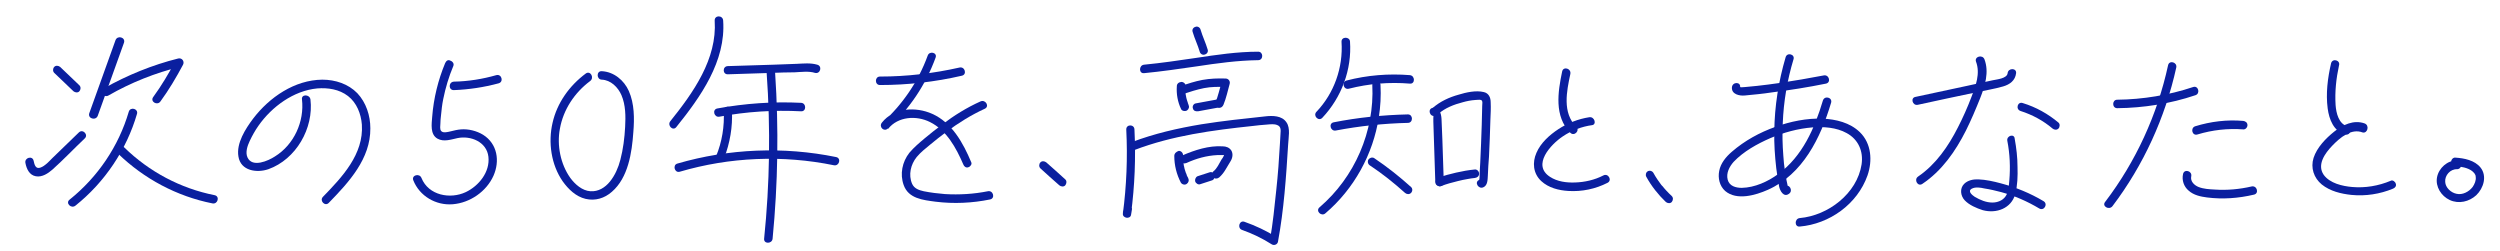 <!--?xml version="1.0" encoding="utf-8"?-->
<!-- Generator: Adobe Illustrator 26.3.1, SVG Export Plug-In . SVG Version: 6.00 Build 0)  -->
<svg version="1.1" id="レイヤー_1" xmlns="http://www.w3.org/2000/svg" xmlns:xlink="http://www.w3.org/1999/xlink" x="0px" y="0px" viewBox="0 0 885 89" style="enable-background:new 0 0 885 89;" xml:space="preserve" width="885" height="89">
<style type="text/css">
	.st0{fill:#FFBB3B;}
	.st1{fill:#0A1F9F;}
	/***************************************************
 * Generated by SVG Artista on 6/29/2022, 11:09:01 PM
 * MIT license (https://opensource.org/licenses/MIT)
 * W. https://svgartista.net
 **************************************************/

@-webkit-keyframes animate-svg-fill-1 {
  0% {
    fill: transparent;
  }

  100% {
    fill: rgb(10, 31, 159);
  }
}

@keyframes animate-svg-fill-1 {
  0% {
    fill: transparent;
  }

  100% {
    fill: rgb(10, 31, 159);
  }
}

.svg-elem-1 {
  -webkit-animation: animate-svg-fill-1 0.1s cubic-bezier(0.895, 0.03, 0.685, 0.22) 0.05s both;
          animation: animate-svg-fill-1 0.1s cubic-bezier(0.895, 0.03, 0.685, 0.22) 0.05s both;
}

@-webkit-keyframes animate-svg-fill-2 {
  0% {
    fill: transparent;
  }

  100% {
    fill: rgb(10, 31, 159);
  }
}

@keyframes animate-svg-fill-2 {
  0% {
    fill: transparent;
  }

  100% {
    fill: rgb(10, 31, 159);
  }
}

.svg-elem-2 {
  -webkit-animation: animate-svg-fill-2 0.1s cubic-bezier(0.895, 0.03, 0.685, 0.22) 0.1s both;
          animation: animate-svg-fill-2 0.1s cubic-bezier(0.895, 0.03, 0.685, 0.22) 0.1s both;
}

@-webkit-keyframes animate-svg-fill-3 {
  0% {
    fill: transparent;
  }

  100% {
    fill: rgb(10, 31, 159);
  }
}

@keyframes animate-svg-fill-3 {
  0% {
    fill: transparent;
  }

  100% {
    fill: rgb(10, 31, 159);
  }
}

.svg-elem-3 {
  -webkit-animation: animate-svg-fill-3 0.1s cubic-bezier(0.895, 0.03, 0.685, 0.22) 0.15s both;
          animation: animate-svg-fill-3 0.1s cubic-bezier(0.895, 0.03, 0.685, 0.22) 0.15s both;
}

@-webkit-keyframes animate-svg-fill-4 {
  0% {
    fill: transparent;
  }

  100% {
    fill: rgb(10, 31, 159);
  }
}

@keyframes animate-svg-fill-4 {
  0% {
    fill: transparent;
  }

  100% {
    fill: rgb(10, 31, 159);
  }
}

.svg-elem-4 {
  -webkit-animation: animate-svg-fill-4 0.1s cubic-bezier(0.895, 0.03, 0.685, 0.22) 0.2s both;
          animation: animate-svg-fill-4 0.1s cubic-bezier(0.895, 0.03, 0.685, 0.22) 0.2s both;
}

@-webkit-keyframes animate-svg-fill-5 {
  0% {
    fill: transparent;
  }

  100% {
    fill: rgb(10, 31, 159);
  }
}

@keyframes animate-svg-fill-5 {
  0% {
    fill: transparent;
  }

  100% {
    fill: rgb(10, 31, 159);
  }
}

.svg-elem-5 {
  -webkit-animation: animate-svg-fill-5 0.1s cubic-bezier(0.895, 0.03, 0.685, 0.22) 0.25s both;
          animation: animate-svg-fill-5 0.1s cubic-bezier(0.895, 0.03, 0.685, 0.22) 0.25s both;
}

@-webkit-keyframes animate-svg-fill-6 {
  0% {
    fill: transparent;
  }

  100% {
    fill: rgb(10, 31, 159);
  }
}

@keyframes animate-svg-fill-6 {
  0% {
    fill: transparent;
  }

  100% {
    fill: rgb(10, 31, 159);
  }
}

.svg-elem-6 {
  -webkit-animation: animate-svg-fill-6 0.1s cubic-bezier(0.895, 0.03, 0.685, 0.22) 0.3s both;
          animation: animate-svg-fill-6 0.1s cubic-bezier(0.895, 0.03, 0.685, 0.22) 0.3s both;
}

@-webkit-keyframes animate-svg-fill-7 {
  0% {
    fill: transparent;
  }

  100% {
    fill: rgb(10, 31, 159);
  }
}

@keyframes animate-svg-fill-7 {
  0% {
    fill: transparent;
  }

  100% {
    fill: rgb(10, 31, 159);
  }
}

.svg-elem-7 {
  -webkit-animation: animate-svg-fill-7 0.1s cubic-bezier(0.895, 0.03, 0.685, 0.22) 0.35s both;
          animation: animate-svg-fill-7 0.1s cubic-bezier(0.895, 0.03, 0.685, 0.22) 0.35s both;
}

@-webkit-keyframes animate-svg-fill-8 {
  0% {
    fill: transparent;
  }

  100% {
    fill: rgb(10, 31, 159);
  }
}

@keyframes animate-svg-fill-8 {
  0% {
    fill: transparent;
  }

  100% {
    fill: rgb(10, 31, 159);
  }
}

.svg-elem-8 {
  -webkit-animation: animate-svg-fill-8 0.1s cubic-bezier(0.895, 0.03, 0.685, 0.22) 0.4s both;
          animation: animate-svg-fill-8 0.1s cubic-bezier(0.895, 0.03, 0.685, 0.22) 0.4s both;
}

@-webkit-keyframes animate-svg-fill-9 {
  0% {
    fill: transparent;
  }

  100% {
    fill: rgb(10, 31, 159);
  }
}

@keyframes animate-svg-fill-9 {
  0% {
    fill: transparent;
  }

  100% {
    fill: rgb(10, 31, 159);
  }
}

.svg-elem-9 {
  -webkit-animation: animate-svg-fill-9 0.1s cubic-bezier(0.895, 0.03, 0.685, 0.22) 0.45s both;
          animation: animate-svg-fill-9 0.1s cubic-bezier(0.895, 0.03, 0.685, 0.22) 0.45s both;
}

@-webkit-keyframes animate-svg-fill-10 {
  0% {
    fill: transparent;
  }

  100% {
    fill: rgb(10, 31, 159);
  }
}

@keyframes animate-svg-fill-10 {
  0% {
    fill: transparent;
  }

  100% {
    fill: rgb(10, 31, 159);
  }
}

.svg-elem-10 {
  -webkit-animation: animate-svg-fill-10 0.1s cubic-bezier(0.895, 0.03, 0.685, 0.22) 0.5s both;
          animation: animate-svg-fill-10 0.1s cubic-bezier(0.895, 0.03, 0.685, 0.22) 0.5s both;
}

@-webkit-keyframes animate-svg-fill-11 {
  0% {
    fill: transparent;
  }

  100% {
    fill: rgb(10, 31, 159);
  }
}

@keyframes animate-svg-fill-11 {
  0% {
    fill: transparent;
  }

  100% {
    fill: rgb(10, 31, 159);
  }
}

.svg-elem-11 {
  -webkit-animation: animate-svg-fill-11 0.1s cubic-bezier(0.895, 0.03, 0.685, 0.22) 0.55s both;
          animation: animate-svg-fill-11 0.1s cubic-bezier(0.895, 0.03, 0.685, 0.22) 0.55s both;
}

@-webkit-keyframes animate-svg-fill-12 {
  0% {
    fill: transparent;
  }

  100% {
    fill: rgb(10, 31, 159);
  }
}

@keyframes animate-svg-fill-12 {
  0% {
    fill: transparent;
  }

  100% {
    fill: rgb(10, 31, 159);
  }
}

.svg-elem-12 {
  -webkit-animation: animate-svg-fill-12 0.1s cubic-bezier(0.895, 0.03, 0.685, 0.22) 0.6s both;
          animation: animate-svg-fill-12 0.1s cubic-bezier(0.895, 0.03, 0.685, 0.22) 0.6s both;
}

@-webkit-keyframes animate-svg-fill-13 {
  0% {
    fill: transparent;
  }

  100% {
    fill: rgb(10, 31, 159);
  }
}

@keyframes animate-svg-fill-13 {
  0% {
    fill: transparent;
  }

  100% {
    fill: rgb(10, 31, 159);
  }
}

.svg-elem-13 {
  -webkit-animation: animate-svg-fill-13 0.1s cubic-bezier(0.895, 0.03, 0.685, 0.22) 0.65s both;
          animation: animate-svg-fill-13 0.1s cubic-bezier(0.895, 0.03, 0.685, 0.22) 0.65s both;
}

@-webkit-keyframes animate-svg-fill-14 {
  0% {
    fill: transparent;
  }

  100% {
    fill: rgb(10, 31, 159);
  }
}

@keyframes animate-svg-fill-14 {
  0% {
    fill: transparent;
  }

  100% {
    fill: rgb(10, 31, 159);
  }
}

.svg-elem-14 {
  -webkit-animation: animate-svg-fill-14 0.1s cubic-bezier(0.895, 0.03, 0.685, 0.22) 0.7s both;
          animation: animate-svg-fill-14 0.1s cubic-bezier(0.895, 0.03, 0.685, 0.22) 0.7s both;
}

@-webkit-keyframes animate-svg-fill-15 {
  0% {
    fill: transparent;
  }

  100% {
    fill: rgb(10, 31, 159);
  }
}

@keyframes animate-svg-fill-15 {
  0% {
    fill: transparent;
  }

  100% {
    fill: rgb(10, 31, 159);
  }
}

.svg-elem-15 {
  -webkit-animation: animate-svg-fill-15 0.1s cubic-bezier(0.895, 0.03, 0.685, 0.22) 0.75s both;
          animation: animate-svg-fill-15 0.1s cubic-bezier(0.895, 0.03, 0.685, 0.22) 0.75s both;
}

@-webkit-keyframes animate-svg-fill-16 {
  0% {
    fill: transparent;
  }

  100% {
    fill: rgb(10, 31, 159);
  }
}

@keyframes animate-svg-fill-16 {
  0% {
    fill: transparent;
  }

  100% {
    fill: rgb(10, 31, 159);
  }
}

.svg-elem-16 {
  -webkit-animation: animate-svg-fill-16 0.1s cubic-bezier(0.895, 0.03, 0.685, 0.22) 0.8s both;
          animation: animate-svg-fill-16 0.1s cubic-bezier(0.895, 0.03, 0.685, 0.22) 0.8s both;
}

@-webkit-keyframes animate-svg-fill-17 {
  0% {
    fill: transparent;
  }

  100% {
    fill: rgb(10, 31, 159);
  }
}

@keyframes animate-svg-fill-17 {
  0% {
    fill: transparent;
  }

  100% {
    fill: rgb(10, 31, 159);
  }
}

.svg-elem-17 {
  -webkit-animation: animate-svg-fill-17 0.1s cubic-bezier(0.895, 0.03, 0.685, 0.22) 0.85s both;
          animation: animate-svg-fill-17 0.1s cubic-bezier(0.895, 0.03, 0.685, 0.22) 0.85s both;
}

@-webkit-keyframes animate-svg-fill-18 {
  0% {
    fill: transparent;
  }

  100% {
    fill: rgb(10, 31, 159);
  }
}

@keyframes animate-svg-fill-18 {
  0% {
    fill: transparent;
  }

  100% {
    fill: rgb(10, 31, 159);
  }
}

.svg-elem-18 {
  -webkit-animation: animate-svg-fill-18 0.1s cubic-bezier(0.895, 0.03, 0.685, 0.22) 0.9s both;
          animation: animate-svg-fill-18 0.1s cubic-bezier(0.895, 0.03, 0.685, 0.22) 0.9s both;
}

@-webkit-keyframes animate-svg-fill-19 {
  0% {
    fill: transparent;
  }

  100% {
    fill: rgb(10, 31, 159);
  }
}

@keyframes animate-svg-fill-19 {
  0% {
    fill: transparent;
  }

  100% {
    fill: rgb(10, 31, 159);
  }
}

.svg-elem-19 {
  -webkit-animation: animate-svg-fill-19 0.1s cubic-bezier(0.895, 0.03, 0.685, 0.22) 0.95s both;
          animation: animate-svg-fill-19 0.1s cubic-bezier(0.895, 0.03, 0.685, 0.22) 0.95s both;
}

@-webkit-keyframes animate-svg-fill-20 {
  0% {
    fill: transparent;
  }

  100% {
    fill: rgb(10, 31, 159);
  }
}

@keyframes animate-svg-fill-20 {
  0% {
    fill: transparent;
  }

  100% {
    fill: rgb(10, 31, 159);
  }
}

.svg-elem-20 {
  -webkit-animation: animate-svg-fill-20 0.1s cubic-bezier(0.895, 0.03, 0.685, 0.22) 1s both;
          animation: animate-svg-fill-20 0.1s cubic-bezier(0.895, 0.03, 0.685, 0.22) 1s both;
}

@-webkit-keyframes animate-svg-fill-21 {
  0% {
    fill: transparent;
  }

  100% {
    fill: rgb(10, 31, 159);
  }
}

@keyframes animate-svg-fill-21 {
  0% {
    fill: transparent;
  }

  100% {
    fill: rgb(10, 31, 159);
  }
}

.svg-elem-21 {
  -webkit-animation: animate-svg-fill-21 0.1s cubic-bezier(0.895, 0.03, 0.685, 0.22) 1.05s both;
          animation: animate-svg-fill-21 0.1s cubic-bezier(0.895, 0.03, 0.685, 0.22) 1.05s both;
}

@-webkit-keyframes animate-svg-fill-22 {
  0% {
    fill: transparent;
  }

  100% {
    fill: rgb(10, 31, 159);
  }
}

@keyframes animate-svg-fill-22 {
  0% {
    fill: transparent;
  }

  100% {
    fill: rgb(10, 31, 159);
  }
}

.svg-elem-22 {
  -webkit-animation: animate-svg-fill-22 0.1s cubic-bezier(0.895, 0.03, 0.685, 0.22) 1.1s both;
          animation: animate-svg-fill-22 0.1s cubic-bezier(0.895, 0.03, 0.685, 0.22) 1.1s both;
}

@-webkit-keyframes animate-svg-fill-23 {
  0% {
    fill: transparent;
  }

  100% {
    fill: rgb(10, 31, 159);
  }
}

@keyframes animate-svg-fill-23 {
  0% {
    fill: transparent;
  }

  100% {
    fill: rgb(10, 31, 159);
  }
}

.svg-elem-23 {
  -webkit-animation: animate-svg-fill-23 0.1s cubic-bezier(0.895, 0.03, 0.685, 0.22) 1.15s both;
          animation: animate-svg-fill-23 0.1s cubic-bezier(0.895, 0.03, 0.685, 0.22) 1.15s both;
}

@-webkit-keyframes animate-svg-fill-24 {
  0% {
    fill: transparent;
  }

  100% {
    fill: rgb(10, 31, 159);
  }
}

@keyframes animate-svg-fill-24 {
  0% {
    fill: transparent;
  }

  100% {
    fill: rgb(10, 31, 159);
  }
}

.svg-elem-24 {
  -webkit-animation: animate-svg-fill-24 0.1s cubic-bezier(0.895, 0.03, 0.685, 0.22) 1.2s both;
          animation: animate-svg-fill-24 0.1s cubic-bezier(0.895, 0.03, 0.685, 0.22) 1.2s both;
}

@-webkit-keyframes animate-svg-fill-25 {
  0% {
    fill: transparent;
  }

  100% {
    fill: rgb(10, 31, 159);
  }
}

@keyframes animate-svg-fill-25 {
  0% {
    fill: transparent;
  }

  100% {
    fill: rgb(10, 31, 159);
  }
}

.svg-elem-25 {
  -webkit-animation: animate-svg-fill-25 0.1s cubic-bezier(0.895, 0.03, 0.685, 0.22) 1.25s both;
          animation: animate-svg-fill-25 0.1s cubic-bezier(0.895, 0.03, 0.685, 0.22) 1.25s both;
}

@-webkit-keyframes animate-svg-fill-26 {
  0% {
    fill: transparent;
  }

  100% {
    fill: rgb(10, 31, 159);
  }
}

@keyframes animate-svg-fill-26 {
  0% {
    fill: transparent;
  }

  100% {
    fill: rgb(10, 31, 159);
  }
}

.svg-elem-26 {
  -webkit-animation: animate-svg-fill-26 0.1s cubic-bezier(0.895, 0.03, 0.685, 0.22) 1.3s both;
          animation: animate-svg-fill-26 0.1s cubic-bezier(0.895, 0.03, 0.685, 0.22) 1.3s both;
}

@-webkit-keyframes animate-svg-fill-27 {
  0% {
    fill: transparent;
  }

  100% {
    fill: rgb(10, 31, 159);
  }
}

@keyframes animate-svg-fill-27 {
  0% {
    fill: transparent;
  }

  100% {
    fill: rgb(10, 31, 159);
  }
}

.svg-elem-27 {
  -webkit-animation: animate-svg-fill-27 0.1s cubic-bezier(0.895, 0.03, 0.685, 0.22) 1.35s both;
          animation: animate-svg-fill-27 0.1s cubic-bezier(0.895, 0.03, 0.685, 0.22) 1.35s both;
}

@-webkit-keyframes animate-svg-fill-28 {
  0% {
    fill: transparent;
  }

  100% {
    fill: rgb(10, 31, 159);
  }
}

@keyframes animate-svg-fill-28 {
  0% {
    fill: transparent;
  }

  100% {
    fill: rgb(10, 31, 159);
  }
}

.svg-elem-28 {
  -webkit-animation: animate-svg-fill-28 0.1s cubic-bezier(0.895, 0.03, 0.685, 0.22) 1.4s both;
          animation: animate-svg-fill-28 0.1s cubic-bezier(0.895, 0.03, 0.685, 0.22) 1.4s both;
}

@-webkit-keyframes animate-svg-fill-29 {
  0% {
    fill: transparent;
  }

  100% {
    fill: rgb(10, 31, 159);
  }
}

@keyframes animate-svg-fill-29 {
  0% {
    fill: transparent;
  }

  100% {
    fill: rgb(10, 31, 159);
  }
}

.svg-elem-29 {
  -webkit-animation: animate-svg-fill-29 0.1s cubic-bezier(0.895, 0.03, 0.685, 0.22) 1.45s both;
          animation: animate-svg-fill-29 0.1s cubic-bezier(0.895, 0.03, 0.685, 0.22) 1.45s both;
}

@-webkit-keyframes animate-svg-fill-30 {
  0% {
    fill: transparent;
  }

  100% {
    fill: rgb(10, 31, 159);
  }
}

@keyframes animate-svg-fill-30 {
  0% {
    fill: transparent;
  }

  100% {
    fill: rgb(10, 31, 159);
  }
}

.svg-elem-30 {
  -webkit-animation: animate-svg-fill-30 0.1s cubic-bezier(0.895, 0.03, 0.685, 0.22) 1.5s both;
          animation: animate-svg-fill-30 0.1s cubic-bezier(0.895, 0.03, 0.685, 0.22) 1.5s both;
}

@-webkit-keyframes animate-svg-fill-31 {
  0% {
    fill: transparent;
  }

  100% {
    fill: rgb(10, 31, 159);
  }
}

@keyframes animate-svg-fill-31 {
  0% {
    fill: transparent;
  }

  100% {
    fill: rgb(10, 31, 159);
  }
}

.svg-elem-31 {
  -webkit-animation: animate-svg-fill-31 0.1s cubic-bezier(0.895, 0.03, 0.685, 0.22) 1.55s both;
          animation: animate-svg-fill-31 0.1s cubic-bezier(0.895, 0.03, 0.685, 0.22) 1.55s both;
}

@-webkit-keyframes animate-svg-fill-32 {
  0% {
    fill: transparent;
  }

  100% {
    fill: rgb(10, 31, 159);
  }
}

@keyframes animate-svg-fill-32 {
  0% {
    fill: transparent;
  }

  100% {
    fill: rgb(10, 31, 159);
  }
}

.svg-elem-32 {
  -webkit-animation: animate-svg-fill-32 0.1s cubic-bezier(0.895, 0.03, 0.685, 0.22) 1.6s both;
          animation: animate-svg-fill-32 0.1s cubic-bezier(0.895, 0.03, 0.685, 0.22) 1.6s both;
}

@-webkit-keyframes animate-svg-fill-33 {
  0% {
    fill: transparent;
  }

  100% {
    fill: rgb(10, 31, 159);
  }
}

@keyframes animate-svg-fill-33 {
  0% {
    fill: transparent;
  }

  100% {
    fill: rgb(10, 31, 159);
  }
}

.svg-elem-33 {
  -webkit-animation: animate-svg-fill-33 0.1s cubic-bezier(0.895, 0.03, 0.685, 0.22) 1.65s both;
          animation: animate-svg-fill-33 0.1s cubic-bezier(0.895, 0.03, 0.685, 0.22) 1.65s both;
}

@-webkit-keyframes animate-svg-fill-34 {
  0% {
    fill: transparent;
  }

  100% {
    fill: rgb(10, 31, 159);
  }
}

@keyframes animate-svg-fill-34 {
  0% {
    fill: transparent;
  }

  100% {
    fill: rgb(10, 31, 159);
  }
}

.svg-elem-34 {
  -webkit-animation: animate-svg-fill-34 0.1s cubic-bezier(0.895, 0.03, 0.685, 0.22) 1.7s both;
          animation: animate-svg-fill-34 0.1s cubic-bezier(0.895, 0.03, 0.685, 0.22) 1.7s both;
}

@-webkit-keyframes animate-svg-fill-35 {
  0% {
    fill: transparent;
  }

  100% {
    fill: rgb(10, 31, 159);
  }
}

@keyframes animate-svg-fill-35 {
  0% {
    fill: transparent;
  }

  100% {
    fill: rgb(10, 31, 159);
  }
}

.svg-elem-35 {
  -webkit-animation: animate-svg-fill-35 0.1s cubic-bezier(0.895, 0.03, 0.685, 0.22) 1.75s both;
          animation: animate-svg-fill-35 0.1s cubic-bezier(0.895, 0.03, 0.685, 0.22) 1.75s both;
}

@-webkit-keyframes animate-svg-fill-36 {
  0% {
    fill: transparent;
  }

  100% {
    fill: rgb(10, 31, 159);
  }
}

@keyframes animate-svg-fill-36 {
  0% {
    fill: transparent;
  }

  100% {
    fill: rgb(10, 31, 159);
  }
}

.svg-elem-36 {
  -webkit-animation: animate-svg-fill-36 0.1s cubic-bezier(0.895, 0.03, 0.685, 0.22) 1.8s both;
          animation: animate-svg-fill-36 0.1s cubic-bezier(0.895, 0.03, 0.685, 0.22) 1.8s both;
}

@-webkit-keyframes animate-svg-fill-37 {
  0% {
    fill: transparent;
  }

  100% {
    fill: rgb(10, 31, 159);
  }
}

@keyframes animate-svg-fill-37 {
  0% {
    fill: transparent;
  }

  100% {
    fill: rgb(10, 31, 159);
  }
}

.svg-elem-37 {
  -webkit-animation: animate-svg-fill-37 0.1s cubic-bezier(0.895, 0.03, 0.685, 0.22) 1.85s both;
          animation: animate-svg-fill-37 0.1s cubic-bezier(0.895, 0.03, 0.685, 0.22) 1.85s both;
}

@-webkit-keyframes animate-svg-fill-38 {
  0% {
    fill: transparent;
  }

  100% {
    fill: rgb(10, 31, 159);
  }
}

@keyframes animate-svg-fill-38 {
  0% {
    fill: transparent;
  }

  100% {
    fill: rgb(10, 31, 159);
  }
}

.svg-elem-38 {
  -webkit-animation: animate-svg-fill-38 0.1s cubic-bezier(0.895, 0.03, 0.685, 0.22) 1.9s both;
          animation: animate-svg-fill-38 0.1s cubic-bezier(0.895, 0.03, 0.685, 0.22) 1.9s both;
}

@-webkit-keyframes animate-svg-fill-39 {
  0% {
    fill: transparent;
  }

  100% {
    fill: rgb(10, 31, 159);
  }
}

@keyframes animate-svg-fill-39 {
  0% {
    fill: transparent;
  }

  100% {
    fill: rgb(10, 31, 159);
  }
}

.svg-elem-39 {
  -webkit-animation: animate-svg-fill-39 0.1s cubic-bezier(0.895, 0.03, 0.685, 0.22) 1.95s both;
          animation: animate-svg-fill-39 0.1s cubic-bezier(0.895, 0.03, 0.685, 0.22) 1.95s both;
}

@-webkit-keyframes animate-svg-fill-40 {
  0% {
    fill: transparent;
  }

  100% {
    fill: rgb(10, 31, 159);
  }
}

@keyframes animate-svg-fill-40 {
  0% {
    fill: transparent;
  }

  100% {
    fill: rgb(10, 31, 159);
  }
}

.svg-elem-40 {
  -webkit-animation: animate-svg-fill-40 0.1s cubic-bezier(0.895, 0.03, 0.685, 0.22) 2s both;
          animation: animate-svg-fill-40 0.1s cubic-bezier(0.895, 0.03, 0.685, 0.22) 2s both;
}

@-webkit-keyframes animate-svg-fill-41 {
  0% {
    fill: transparent;
  }

  100% {
    fill: rgb(10, 31, 159);
  }
}

@keyframes animate-svg-fill-41 {
  0% {
    fill: transparent;
  }

  100% {
    fill: rgb(10, 31, 159);
  }
}

.svg-elem-41 {
  -webkit-animation: animate-svg-fill-41 0.1s cubic-bezier(0.895, 0.03, 0.685, 0.22) 2.05s both;
          animation: animate-svg-fill-41 0.1s cubic-bezier(0.895, 0.03, 0.685, 0.22) 2.05s both;
}

@-webkit-keyframes animate-svg-fill-42 {
  0% {
    fill: transparent;
  }

  100% {
    fill: rgb(10, 31, 159);
  }
}

@keyframes animate-svg-fill-42 {
  0% {
    fill: transparent;
  }

  100% {
    fill: rgb(10, 31, 159);
  }
}

.svg-elem-42 {
  -webkit-animation: animate-svg-fill-42 0.1s cubic-bezier(0.895, 0.03, 0.685, 0.22) 2.1s both;
          animation: animate-svg-fill-42 0.1s cubic-bezier(0.895, 0.03, 0.685, 0.22) 2.1s both;
}

@-webkit-keyframes animate-svg-fill-43 {
  0% {
    fill: transparent;
  }

  100% {
    fill: rgb(10, 31, 159);
  }
}

@keyframes animate-svg-fill-43 {
  0% {
    fill: transparent;
  }

  100% {
    fill: rgb(10, 31, 159);
  }
}

.svg-elem-43 {
  -webkit-animation: animate-svg-fill-43 0.1s cubic-bezier(0.895, 0.03, 0.685, 0.22) 2.15s both;
          animation: animate-svg-fill-43 0.1s cubic-bezier(0.895, 0.03, 0.685, 0.22) 2.15s both;
}

@-webkit-keyframes animate-svg-fill-44 {
  0% {
    fill: transparent;
  }

  100% {
    fill: rgb(10, 31, 159);
  }
}

@keyframes animate-svg-fill-44 {
  0% {
    fill: transparent;
  }

  100% {
    fill: rgb(10, 31, 159);
  }
}

.svg-elem-44 {
  -webkit-animation: animate-svg-fill-44 0.1s cubic-bezier(0.895, 0.03, 0.685, 0.22) 2.2s both;
          animation: animate-svg-fill-44 0.1s cubic-bezier(0.895, 0.03, 0.685, 0.22) 2.2s both;
}

@-webkit-keyframes animate-svg-fill-45 {
  0% {
    fill: transparent;
  }

  100% {
    fill: rgb(10, 31, 159);
  }
}

@keyframes animate-svg-fill-45 {
  0% {
    fill: transparent;
  }

  100% {
    fill: rgb(10, 31, 159);
  }
}

.svg-elem-45 {
  -webkit-animation: animate-svg-fill-45 0.1s cubic-bezier(0.895, 0.03, 0.685, 0.22) 2.25s both;
          animation: animate-svg-fill-45 0.1s cubic-bezier(0.895, 0.03, 0.685, 0.22) 2.25s both;
}

@-webkit-keyframes animate-svg-fill-46 {
  0% {
    fill: transparent;
  }

  100% {
    fill: rgb(10, 31, 159);
  }
}

@keyframes animate-svg-fill-46 {
  0% {
    fill: transparent;
  }

  100% {
    fill: rgb(10, 31, 159);
  }
}

.svg-elem-46 {
  -webkit-animation: animate-svg-fill-46 0.1s cubic-bezier(0.895, 0.03, 0.685, 0.22) 2.3s both;
          animation: animate-svg-fill-46 0.1s cubic-bezier(0.895, 0.03, 0.685, 0.22) 2.3s both;
}

@-webkit-keyframes animate-svg-fill-47 {
  0% {
    fill: transparent;
  }

  100% {
    fill: rgb(10, 31, 159);
  }
}

@keyframes animate-svg-fill-47 {
  0% {
    fill: transparent;
  }

  100% {
    fill: rgb(10, 31, 159);
  }
}

.svg-elem-47 {
  -webkit-animation: animate-svg-fill-47 0.1s cubic-bezier(0.895, 0.03, 0.685, 0.22) 2.35s both;
          animation: animate-svg-fill-47 0.1s cubic-bezier(0.895, 0.03, 0.685, 0.22) 2.35s both;
}

@-webkit-keyframes animate-svg-fill-48 {
  0% {
    fill: transparent;
  }

  100% {
    fill: rgb(10, 31, 159);
  }
}

@keyframes animate-svg-fill-48 {
  0% {
    fill: transparent;
  }

  100% {
    fill: rgb(10, 31, 159);
  }
}

.svg-elem-48 {
  -webkit-animation: animate-svg-fill-48 0.1s cubic-bezier(0.895, 0.03, 0.685, 0.22) 2.4s both;
          animation: animate-svg-fill-48 0.1s cubic-bezier(0.895, 0.03, 0.685, 0.22) 2.4s both;
}

@-webkit-keyframes animate-svg-fill-49 {
  0% {
    fill: transparent;
  }

  100% {
    fill: rgb(10, 31, 159);
  }
}

@keyframes animate-svg-fill-49 {
  0% {
    fill: transparent;
  }

  100% {
    fill: rgb(10, 31, 159);
  }
}

.svg-elem-49 {
  -webkit-animation: animate-svg-fill-49 0.1s cubic-bezier(0.895, 0.03, 0.685, 0.22) 2.45s both;
          animation: animate-svg-fill-49 0.1s cubic-bezier(0.895, 0.03, 0.685, 0.22) 2.45s both;
}

@-webkit-keyframes animate-svg-fill-50 {
  0% {
    fill: transparent;
  }

  100% {
    fill: rgb(10, 31, 159);
  }
}

@keyframes animate-svg-fill-50 {
  0% {
    fill: transparent;
  }

  100% {
    fill: rgb(10, 31, 159);
  }
}

.svg-elem-50 {
  -webkit-animation: animate-svg-fill-50 0.1s cubic-bezier(0.895, 0.03, 0.685, 0.22) 2.5s both;
          animation: animate-svg-fill-50 0.1s cubic-bezier(0.895, 0.03, 0.685, 0.22) 2.5s both;
}

@-webkit-keyframes animate-svg-fill-51 {
  0% {
    fill: transparent;
  }

  100% {
    fill: rgb(10, 31, 159);
  }
}

@keyframes animate-svg-fill-51 {
  0% {
    fill: transparent;
  }

  100% {
    fill: rgb(10, 31, 159);
  }
}

.svg-elem-51 {
  -webkit-animation: animate-svg-fill-51 0.1s cubic-bezier(0.895, 0.03, 0.685, 0.22) 2.55s both;
          animation: animate-svg-fill-51 0.1s cubic-bezier(0.895, 0.03, 0.685, 0.22) 2.55s both;
}

@-webkit-keyframes animate-svg-fill-52 {
  0% {
    fill: transparent;
  }

  100% {
    fill: rgb(10, 31, 159);
  }
}

@keyframes animate-svg-fill-52 {
  0% {
    fill: transparent;
  }

  100% {
    fill: rgb(10, 31, 159);
  }
}

.svg-elem-52 {
  -webkit-animation: animate-svg-fill-52 0.1s cubic-bezier(0.895, 0.03, 0.685, 0.22) 2.6s both;
          animation: animate-svg-fill-52 0.1s cubic-bezier(0.895, 0.03, 0.685, 0.22) 2.6s both;
}

@-webkit-keyframes animate-svg-fill-53 {
  0% {
    fill: transparent;
  }

  100% {
    fill: rgb(10, 31, 159);
  }
}

@keyframes animate-svg-fill-53 {
  0% {
    fill: transparent;
  }

  100% {
    fill: rgb(10, 31, 159);
  }
}

.svg-elem-53 {
  -webkit-animation: animate-svg-fill-53 0.1s cubic-bezier(0.895, 0.03, 0.685, 0.22) 2.65s both;
          animation: animate-svg-fill-53 0.1s cubic-bezier(0.895, 0.03, 0.685, 0.22) 2.65s both;
}

@-webkit-keyframes animate-svg-fill-54 {
  0% {
    fill: transparent;
  }

  100% {
    fill: rgb(10, 31, 159);
  }
}

@keyframes animate-svg-fill-54 {
  0% {
    fill: transparent;
  }

  100% {
    fill: rgb(10, 31, 159);
  }
}

.svg-elem-54 {
  -webkit-animation: animate-svg-fill-54 0.1s cubic-bezier(0.895, 0.03, 0.685, 0.22) 2.7s both;
          animation: animate-svg-fill-54 0.1s cubic-bezier(0.895, 0.03, 0.685, 0.22) 2.7s both;
}

@-webkit-keyframes animate-svg-fill-55 {
  0% {
    fill: transparent;
  }

  100% {
    fill: rgb(10, 31, 159);
  }
}

@keyframes animate-svg-fill-55 {
  0% {
    fill: transparent;
  }

  100% {
    fill: rgb(10, 31, 159);
  }
}

.svg-elem-55 {
  -webkit-animation: animate-svg-fill-55 0.1s cubic-bezier(0.895, 0.03, 0.685, 0.22) 2.75s both;
          animation: animate-svg-fill-55 0.1s cubic-bezier(0.895, 0.03, 0.685, 0.22) 2.75s both;
}

</style>
<g>
	<g>
		<path class="st1 svg-elem-1" d="M19.2,25.8c2.3,2.2,4.5,4.3,6.8,6.5c0.6,0.5,1.6,0.6,2.1,0c0.5-0.6,0.6-1.5,0-2.1c-2.3-2.2-4.5-4.3-6.8-6.5
			c-0.6-0.5-1.6-0.6-2.1,0C18.7,24.2,18.6,25.2,19.2,25.8L19.2,25.8z"></path>
	</g>
</g>
<g>
	<g>
		<path class="st1 svg-elem-2" d="M9,57.7c0.4,2.1,1.4,4.3,3.7,4.7c2.2,0.4,4.3-1,5.9-2.4c3.9-3.5,7.6-7.4,11.4-11c1.4-1.3-0.7-3.5-2.1-2.1
			c-3.1,3-6.3,6.1-9.4,9.1c-1.2,1.2-2.5,2.7-4.1,3.3c-1.8,0.7-2.2-1-2.5-2.4C11.5,55,8.6,55.8,9,57.7L9,57.7z"></path>
	</g>
</g>
<g>
	<g>
		<path class="st1 svg-elem-3" d="M40.9,14.2c-3.1,8.6-6.2,17.3-9.3,25.9C31,42,33.9,42.8,34.6,41c3.1-8.6,6.2-17.3,9.3-25.9
			C44.5,13.2,41.6,12.4,40.9,14.2L40.9,14.2z"></path>
	</g>
</g>
<g>
	<g>
		<path class="st1 svg-elem-4" d="M38.4,33.8c8-4.6,16.6-8,25.5-10.2c-0.6-0.7-1.1-1.5-1.7-2.2c-2.4,4.5-5,8.9-8,13c-1.1,1.6,1.5,3.1,2.6,1.5
			c3-4.1,5.6-8.5,8-13c0.6-1.2-0.4-2.5-1.7-2.2c-9.2,2.3-18,5.9-26.2,10.5C35.2,32.2,36.7,34.8,38.4,33.8L38.4,33.8z"></path>
	</g>
</g>
<g>
	<g>
		<path class="st1 svg-elem-5" d="M45.6,39.5c-3.6,12.3-11,23.2-21,31.2c-1.5,1.2,0.6,3.3,2.1,2.1c10.4-8.3,18.1-19.8,21.8-32.5
			C49,38.5,46.2,37.7,45.6,39.5L45.6,39.5z"></path>
	</g>
</g>
<g>
	<g>
		<path class="st1 svg-elem-6" d="M41.8,54.4C51,63.3,62.6,69.5,75.2,72c1.9,0.4,2.7-2.5,0.8-2.9c-12.1-2.4-23.2-8.3-32-16.9
			C42.5,50.9,40.4,53,41.8,54.4L41.8,54.4z"></path>
	</g>
</g>
<g>
	<g>
		<path class="st1 svg-elem-7" d="M106.9,35.2c0.9,7.8-2.8,16-9.6,20.2c-2.3,1.5-8,4.1-9.7,0.3c-0.8-1.8,0-4.1,0.8-5.8c0.9-1.9,1.9-3.7,3.1-5.4
			c4.7-6.7,12.4-12.4,20.8-13.2c3.8-0.3,7.8,0.3,10.9,2.7c3.1,2.4,4.6,6.3,4.9,10.1c0.7,10.5-7,18.6-13.8,25.6
			c-1.3,1.4,0.8,3.5,2.1,2.1c7.1-7.3,14.8-15.6,14.7-26.4c0-4.5-1.5-9.1-4.6-12.4c-3.2-3.3-7.8-4.8-12.4-4.8
			c-9.8,0.1-18.7,6.2-24.5,13.8c-2.7,3.6-6,8.7-5.2,13.4c0.8,5.1,6.5,5.9,10.6,4.5c9.8-3.5,16.1-14.5,14.9-24.7
			C109.6,33.3,106.6,33.3,106.9,35.2L106.9,35.2z"></path>
	</g>
</g>
<g>
	<g>
		<path class="st1 svg-elem-8" d="M157.6,22.3c-2.5,6-4.1,12.5-4.6,19c-0.2,2.6-0.8,6.3,1.9,7.8c2.2,1.2,4.7,0.3,7-0.2c4.7-1,10.4,1.3,11,6.6
			c0.6,5.4-3.4,10.3-8,12.5c-5.5,2.6-13.2,1.2-15.7-5c-0.7-1.8-3.6-1-2.9,0.8c2.2,5.6,8,9,14,8.5c6.1-0.5,11.9-4.5,14.4-10.1
			c2.3-5.2,1.4-11.3-3.7-14.5c-2.3-1.4-5.2-2.1-7.8-1.9c-1.3,0.1-2.5,0.4-3.7,0.7c-0.9,0.2-2.6,0.7-3.3-0.1c-0.6-0.6-0.3-2-0.3-2.7
			c0-0.9,0.1-1.8,0.2-2.7c0.2-2,0.4-4,0.8-5.9c0.8-4,2-8,3.6-11.8c0.3-0.8-0.3-1.6-1-1.8C158.6,21,158,21.5,157.6,22.3L157.6,22.3z"></path>
	</g>
</g>
<g>
	<g>
		<path class="st1 svg-elem-9" d="M160.7,31.9c5.3-0.2,10.6-1,15.8-2.4c1.9-0.5,1.1-3.4-0.8-2.9c-4.9,1.4-9.9,2.2-15,2.3
			C158.7,29,158.7,32,160.7,31.9L160.7,31.9z"></path>
	</g>
</g>
<g>
	<g>
		<path class="st1 svg-elem-10" d="M207.4,26c-5.8,4.3-10.2,10.4-11.8,17.5c-1.6,6.9-0.5,14.8,3.6,20.7c2,2.8,4.7,5.4,8.1,6.2
			c3.4,0.8,6.7-0.2,9.3-2.5c5.8-5,7.1-13.9,7.6-21.1c0.4-4.8,0.4-10.1-1.6-14.6c-1.7-3.8-5.3-6.8-9.6-7c-1.9-0.1-1.9,2.9,0,3
			c3.2,0.1,5.8,2.7,7,5.5c1.5,3.5,1.5,7.5,1.3,11.2c-0.2,3.9-0.7,7.9-1.7,11.7c-0.7,2.7-1.9,5.5-3.7,7.7c-1.7,2.1-4.1,3.6-6.9,3.4
			c-2.9-0.2-5.4-2.4-7.1-4.7c-3.5-4.9-4.8-11.6-3.7-17.4c1.2-6.8,5.2-12.8,10.7-16.9C210.5,27.5,209,24.9,207.4,26L207.4,26z"></path>
	</g>
</g>
<g>
	<g>
		<path class="st1 svg-elem-11" d="M253,7.3c0.9,13.6-7.6,25.5-15.7,35.6c-1.2,1.5,0.9,3.6,2.1,2.1C248,34.3,257,21.7,256,7.3
			C255.9,5.3,252.9,5.3,253,7.3L253,7.3z"></path>
	</g>
</g>
<g>
	<g>
		<path class="st1 svg-elem-12" d="M257.7,26.3c5.2-0.2,10.5-0.3,15.7-0.5c2.6-0.1,5.2-0.2,7.9-0.2c2.3-0.1,5-0.5,7.2,0.2
			c1.9,0.5,2.7-2.4,0.8-2.9c-2.4-0.7-4.9-0.4-7.3-0.3c-2.7,0.1-5.4,0.2-8.1,0.3c-5.4,0.2-10.8,0.3-16.2,0.5
			C255.7,23.4,255.7,26.4,257.7,26.3L257.7,26.3z"></path>
	</g>
</g>
<g>
	<g>
		<path class="st1 svg-elem-13" d="M254.7,41.3c9.5-1.8,19.2-2.4,28.9-1.9c1.9,0.1,1.9-2.9,0-3c-9.9-0.5-19.9,0.2-29.7,2
			C252,38.8,252.8,41.7,254.7,41.3L254.7,41.3z"></path>
	</g>
</g>
<g>
	<g>
		<path class="st1 svg-elem-14" d="M256.2,39.2c0.3,5.5-0.6,11-2.7,16.1c-0.3,0.8,0.3,1.6,1,1.8c0.9,0.2,1.5-0.3,1.8-1
			c2.1-5.4,3.1-11.2,2.8-16.9C259.1,37.3,256.1,37.3,256.2,39.2L256.2,39.2z"></path>
	</g>
</g>
<g>
	<g>
		<path class="st1 svg-elem-15" d="M240.6,60.8c17.7-5.2,36.5-6,54.6-2.3c1.9,0.4,2.7-2.5,0.8-2.9c-18.6-3.8-38-3-56.2,2.3
			C238,58.4,238.8,61.3,240.6,60.8L240.6,60.8z"></path>
	</g>
</g>
<g>
	<g>
		<path class="st1 svg-elem-16" d="M271.4,25.9c1.4,19.5,1.1,39.1-0.9,58.6c-0.2,1.9,2.8,1.9,3,0c1.9-19.5,2.2-39.1,0.9-58.6
			C274.3,24,271.3,24,271.4,25.9L271.4,25.9z"></path>
	</g>
</g>
<g>
	<g>
		<path class="st1 svg-elem-17" d="M311.5,30.1c9.8,0,19.5-1.1,29-3.3c1.9-0.4,1.1-3.3-0.8-2.9c-9.3,2.1-18.7,3.2-28.2,3.2
			C309.6,27.1,309.6,30.1,311.5,30.1L311.5,30.1z"></path>
	</g>
</g>
<g>
	<g>
		<path class="st1 svg-elem-18" d="M328.4,19.7c-3.3,9.1-8.9,17.3-16.1,23.8c0.7,0.7,1.4,1.4,2.1,2.1c3.5-4.4,10-4.8,14.8-2.4
			c5.9,2.9,9.3,9.2,11.8,15c0.3,0.8,1,1.3,1.8,1c0.7-0.2,1.4-1.1,1-1.8c-2.8-6.7-6.8-14-13.8-17.1c-5.8-2.6-13.6-2.2-17.8,3.1
			c-1.2,1.5,0.7,3.4,2.1,2.1c7.6-6.8,13.4-15.5,16.9-25.1C331.9,18.6,329,17.9,328.4,19.7L328.4,19.7z"></path>
	</g>
</g>
<g>
	<g>
		<path class="st1 svg-elem-19" d="M347.1,35.9c-4.9,2.2-9.4,5-13.6,8.2c-2.1,1.6-4.2,3.2-6.2,4.9c-1.9,1.6-3.8,3.2-5.4,5.1
			c-2.5,3.2-3.4,7.5-2,11.4c1.7,4.8,6.8,5.3,11.3,5.9c6.4,0.8,13,0.5,19.3-0.8c1.9-0.4,1.1-3.3-0.8-2.9c-5,1-10.1,1.3-15.2,1
			c-2.5-0.2-5-0.5-7.5-1c-1.7-0.4-3.3-0.9-4.1-2.6c-1.4-3.2-0.5-6.9,1.6-9.5c1.4-1.7,3.2-3.1,4.9-4.5c1.8-1.5,3.7-3,5.6-4.4
			c4.3-3.2,8.8-6,13.6-8.2C350.4,37.7,348.9,35.1,347.1,35.9L347.1,35.9z"></path>
	</g>
</g>
<g>
	<g>
		<path class="st1 svg-elem-20" d="M368.3,59.6c2.2,2,4.4,4,6.7,6c0.6,0.5,1.6,0.6,2.1,0c0.5-0.6,0.6-1.6,0-2.1c-2.2-2-4.4-4-6.7-6
			c-0.6-0.5-1.6-0.6-2.1,0C367.8,58,367.7,59,368.3,59.6L368.3,59.6z"></path>
	</g>
</g>
<g>
	<g>
		<path class="st1 svg-elem-21" d="M422.2,11.3c0.7,2.4,1.8,4.6,2.5,7c0.2,0.8,1.1,1.3,1.8,1c0.8-0.2,1.3-1,1-1.8c-0.7-2.4-1.8-4.6-2.5-7
			c-0.2-0.8-1.1-1.3-1.8-1C422.4,9.7,421.9,10.5,422.2,11.3L422.2,11.3z"></path>
	</g>
</g>
<g>
	<g>
		<path class="st1 svg-elem-22" d="M405,25.9c6.2-0.6,12.4-1.5,18.6-2.4c7.2-1.1,14.5-2.1,21.8-2.2c1.9,0,1.9-3,0-3c-7.3,0-14.8,1.1-22,2.2
			c-6.1,0.9-12.2,1.8-18.4,2.4C403.1,23.1,403.1,26.1,405,25.9L405,25.9z"></path>
	</g>
</g>
<g>
	<g>
		<path class="st1 svg-elem-23" d="M416.6,30.5c-0.2,2.8,0.3,5.6,1.5,8.1c0.3,0.7,1.4,0.9,2.1,0.5c0.7-0.5,0.9-1.3,0.5-2.1
			c0-0.1-0.2-0.6-0.1-0.2c0-0.1-0.1-0.2-0.1-0.4c-0.1-0.3-0.2-0.6-0.3-0.9c-0.2-0.6-0.3-1.1-0.4-1.7c0-0.2-0.1-0.3-0.1-0.5
			c0,0.4,0-0.1,0-0.1c0-0.3-0.1-0.6-0.1-0.9c0-0.6,0-1.2,0.1-1.8c0.1-0.8-0.7-1.5-1.5-1.5C417.2,29.1,416.6,29.7,416.6,30.5
			L416.6,30.5z"></path>
	</g>
</g>
<g>
	<g>
		<path class="st1 svg-elem-24" d="M418.8,33.3c2.4-0.8,4.9-1.6,7.4-2.1c2.5-0.5,5.1-0.5,7.7-0.4c-0.5-0.6-1-1.3-1.4-1.9c-0.7,2.5-1.3,5-2.2,7.4
			c-0.3,0.8,0.3,1.6,1,1.8c0.9,0.2,1.5-0.3,1.8-1c1-2.4,1.5-4.9,2.2-7.4c0.3-1-0.5-1.9-1.4-1.9c-2.8-0.1-5.5,0-8.3,0.5
			c-2.6,0.5-5.1,1.3-7.6,2.2C416.2,31,417,33.9,418.8,33.3L418.8,33.3z"></path>
	</g>
</g>
<g>
	<g>
		<path class="st1 svg-elem-25" d="M424.1,39.4c2.5-0.5,5.1-0.9,7.6-1.4c0.8-0.1,1.3-1.1,1-1.8c-0.3-0.8-1-1.2-1.8-1c-2.5,0.5-5.1,0.9-7.6,1.4
			c-0.8,0.1-1.3,1.1-1,1.8C422.5,39.2,423.2,39.5,424.1,39.4L424.1,39.4z"></path>
	</g>
</g>
<g>
	<g>
		<path class="st1 svg-elem-26" d="M398.7,45.9c0.5,9.9,0.1,19.9-1.2,29.7c-0.2,1.7,2.7,2.1,2.9,0.4c0.1-0.6,0.2-1.2,0.3-1.8
			c0.3-1.9-2.6-2.7-2.9-0.8c-0.1,0.6-0.2,1.2-0.3,1.8c1,0.1,2,0.3,2.9,0.4c1.3-9.8,1.7-19.8,1.2-29.7
			C401.6,43.9,398.6,43.9,398.7,45.9L398.7,45.9z"></path>
	</g>
</g>
<g>
	<g>
		<path class="st1 svg-elem-27" d="M401.6,53.1c13.4-5.1,27.6-7,41.8-8.5c1.7-0.2,3.4-0.4,5.1-0.5c1.2-0.1,2.6-0.3,3.7,0.2
			c1.3,0.5,1.2,1.8,1.1,3c-0.1,1.2-0.1,2.3-0.2,3.5c-0.3,5.5-0.7,11-1.3,16.5c-0.6,5.8-1.2,11.7-2.2,17.5c0.7-0.3,1.5-0.6,2.2-0.9
			c-3.5-2.2-7.3-4-11.3-5.4c-1.8-0.6-2.6,2.3-0.8,2.9c3.7,1.3,7.2,3,10.5,5.1c0.8,0.5,2,0.1,2.2-0.9c2.1-11.3,2.9-23,3.6-34.4
			c0.1-2.4,0.9-5.8-0.6-7.9c-1.6-2.4-4.9-2.4-7.5-2.1c-7.5,0.8-15.1,1.6-22.6,2.8c-8.4,1.4-16.7,3.3-24.6,6.3
			C399,50.9,399.8,53.8,401.6,53.1L401.6,53.1z"></path>
	</g>
</g>
<g>
	<g>
		<path class="st1 svg-elem-28" d="M415.7,55.2c0,3.3,0.8,6.5,2.3,9.4c0.4,0.7,1.4,1,2.1,0.5c0.7-0.5,0.9-1.3,0.5-2.1c-0.2-0.3-0.3-0.6-0.5-1
			c-0.1-0.2-0.1-0.2,0-0.1c0-0.1-0.1-0.2-0.1-0.3c-0.1-0.1-0.1-0.3-0.2-0.4c-0.2-0.7-0.5-1.4-0.6-2.1c-0.1-0.4-0.2-0.7-0.2-1.1
			c0-0.2-0.1-0.3-0.1-0.5c0-0.2,0-0.2,0-0.1c0-0.1,0-0.2,0-0.3c-0.1-0.7-0.1-1.4-0.1-2.2c0-0.8-0.7-1.5-1.5-1.5
			C416.4,53.7,415.7,54.3,415.7,55.2L415.7,55.2z"></path>
	</g>
</g>
<g>
	<g>
		<path class="st1 svg-elem-29" d="M420,57.7c3.5-1.6,7.1-2.6,10.9-2.8c0.8,0,1.5,0,2.3,0c0.2,0.1,0.2,0.1,0.1,0c0,0,0,0,0,0.1
			c0,0.1-0.1,0.2-0.1,0.2c-0.2,0.5-0.5,0.9-0.8,1.3c-0.9,1.5-1.5,3.1-2.9,4.2c-0.6,0.5-0.5,1.6,0,2.1c0.6,0.6,1.5,0.5,2.1,0
			c0.9-0.8,1.6-1.7,2.2-2.7c0.6-1,1.2-2,1.8-3c0.7-1.1,1-2.6,0.3-3.8c-0.7-1.1-1.9-1.5-3.1-1.5c-4.9-0.3-9.8,1.3-14.2,3.2
			c-0.7,0.3-0.9,1.4-0.5,2.1C418.3,57.9,419.2,58,420,57.7L420,57.7z"></path>
	</g>
</g>
<g>
	<g>
		<path class="st1 svg-elem-30" d="M424.9,65.2c1.3-0.4,2.7-0.9,4-1.3c0.4-0.1,0.7-0.3,0.9-0.7c0.2-0.3,0.3-0.8,0.2-1.2c-0.2-0.7-1-1.3-1.8-1
			c-1.3,0.4-2.7,0.9-4,1.3c-0.4,0.1-0.7,0.3-0.9,0.7c-0.2,0.3-0.3,0.8-0.2,1.2C423.3,64.9,424.2,65.5,424.9,65.2L424.9,65.2z"></path>
	</g>
</g>
<g>
	<g>
		<path class="st1 svg-elem-31" d="M474.9,14.8c0.6,9.1-2.6,18.2-8.9,24.8c-1.3,1.4,0.8,3.5,2.1,2.1c6.8-7.2,10.5-17.1,9.8-27
			C477.8,12.9,474.8,12.9,474.9,14.8L474.9,14.8z"></path>
	</g>
</g>
<g>
	<g>
		<path class="st1 svg-elem-32" d="M477.5,31.4c7.1-1.8,14.3-2.4,21.6-1.8c1.9,0.2,1.9-2.8,0-3c-7.5-0.6-15.1,0-22.4,1.9
			C474.8,29,475.6,31.9,477.5,31.4L477.5,31.4z"></path>
	</g>
</g>
<g>
	<g>
		<path class="st1 svg-elem-33" d="M472.9,46.2c8.4-1.6,17-2.5,25.5-2.7c1.9,0,1.9-3,0-3c-8.8,0.2-17.7,1.1-26.3,2.8
			C470.2,43.7,471,46.6,472.9,46.2L472.9,46.2z"></path>
	</g>
</g>
<g>
	<g>
		<path class="st1 svg-elem-34" d="M485.8,30.1c0.8,16.4-6.2,32.6-18.7,43.3c-1.5,1.3,0.7,3.4,2.1,2.1c10.1-8.6,16.9-20.9,18.9-34
			c0.6-3.8,0.8-7.6,0.6-11.4C488.7,28.2,485.7,28.2,485.8,30.1L485.8,30.1z"></path>
	</g>
</g>
<g>
	<g>
		<path class="st1 svg-elem-35" d="M485,58.6c4.4,2.9,8.5,6.2,12.4,9.7c0.6,0.5,1.5,0.6,2.1,0c0.6-0.6,0.6-1.6,0-2.1c-4.1-3.7-8.4-7.1-13-10.2
			c-0.7-0.5-1.7-0.1-2.1,0.5C484,57.3,484.3,58.2,485,58.6L485,58.6z"></path>
	</g>
</g>
<g>
	<g>
		<path class="st1 svg-elem-36" d="M508,41c-0.6-0.4-0.8-0.3-0.6,0c0,0.2,0.1,0.4,0,0.6c0,0.5,0,0.9,0,1.4c0,1,0.1,2.1,0.1,3.1
			c0.1,2,0.1,4,0.2,6.1c0.1,4.1,0.3,8.2,0.4,12.3c0.1,1.9,3.1,1.9,3,0c-0.2-5-0.3-10.1-0.5-15.1c-0.1-2.4-0.2-4.9-0.3-7.3
			c-0.1-1.9-0.8-4.5-3.2-3.9C505.3,38.6,506.1,41.5,508,41L508,41z"></path>
	</g>
</g>
<g>
	<g>
		<path class="st1 svg-elem-37" d="M509.2,40.3c2.4-2.1,5.5-3.3,8.6-4.1c1.4-0.4,2.9-0.7,4.4-0.8c0.6,0,1.6-0.2,2.1,0c0.7,0.3,0.4,1.5,0.4,2.1
			c-0.1,4.4-0.2,8.9-0.4,13.3c-0.1,2.3-0.2,4.6-0.3,6.9c-0.1,1.1-0.1,2.3-0.2,3.4c0,0.4,0,2.6-0.2,2.6c-1.8,0.8-0.2,3.4,1.5,2.6
			c1.6-0.7,1.5-2.8,1.6-4.2c0.1-2.2,0.2-4.4,0.4-6.6c0.2-4.3,0.4-8.7,0.5-13.1c0.1-2.1,0.2-4.2,0.1-6.2c0-1.7-0.7-3.2-2.4-3.6
			c-2.8-0.7-6.3,0.1-8.9,0.9c-3.3,0.9-6.6,2.4-9.2,4.7C505.7,39.5,507.8,41.6,509.2,40.3L509.2,40.3z"></path>
	</g>
</g>
<g>
	<g>
		<path class="st1 svg-elem-38" d="M510.1,65.9c2-0.8,4-1.3,6-1.8c1.1-0.3,2.2-0.5,3.3-0.7c1.1-0.2,1.7-0.3,2.7-0.4c0.8-0.1,1.5-0.6,1.5-1.5
			c0-0.8-0.7-1.6-1.5-1.5c-2.2,0.2-4.4,0.6-6.6,1.1c-2.1,0.5-4.2,1-6.2,1.8c-0.8,0.3-1.3,1-1,1.8C508.5,65.6,509.4,66.2,510.1,65.9
			L510.1,65.9z"></path>
	</g>
</g>
<g>
	<g>
		<path class="st1 svg-elem-39" d="M553,25.3c-1.5,7.2-2.9,15.9,2.9,21.7c1.4,1.4,3.5-0.8,2.1-2.1c-5-5-3.4-12.6-2.1-18.7
			C556.3,24.2,553.4,23.4,553,25.3L553,25.3z"></path>
	</g>
</g>
<g>
	<g>
		<path class="st1 svg-elem-40" d="M562.6,41.5c-3.9,0.6-7.7,2.1-10.9,4.2c-3.2,2.1-6.3,4.9-7.8,8.4c-1.5,3.4-1.2,7.3,1.7,10
			c2.6,2.4,6.2,3.3,9.6,3.5c4.8,0.3,9.6-0.7,13.9-2.9c1.7-0.9,0.2-3.5-1.5-2.6c-3.1,1.6-6.6,2.4-10.1,2.5c-3,0.1-6.2-0.3-8.8-2
			c-6.5-4.2,0.3-11.5,4.5-14.3c3.1-2.1,6.7-3.5,10.4-4C565.3,44.1,564.5,41.2,562.6,41.5L562.6,41.5z"></path>
	</g>
</g>
<g>
	<g>
		<path class="st1 svg-elem-41" d="M582.8,62.6c1.8,3.3,4.2,6.3,6.9,8.9c0.6,0.5,1.6,0.6,2.1,0c0.5-0.6,0.6-1.5,0-2.1c-0.6-0.6-1.3-1.2-1.9-1.9
			c-0.3-0.3-0.6-0.7-0.9-1c-0.1-0.2-0.3-0.4-0.4-0.5c-0.1-0.1-0.1-0.2-0.2-0.2c0,0-0.2-0.3-0.2-0.2c-0.4-0.5-1-1.4-1.5-2.1
			c-0.5-0.8-1-1.5-1.4-2.3c-0.4-0.7-1.4-1-2.1-0.5C582.7,61,582.4,61.9,582.8,62.6L582.8,62.6z"></path>
	</g>
</g>
<g>
	<g>
		<path class="st1 svg-elem-42" d="M613.1,30.9c-0.2,2.5,2.7,3.1,4.6,2.9c3.2-0.3,6.4-0.6,9.6-1.1c6.4-0.8,12.7-1.8,19.1-3.1
			c1.9-0.4,1.1-3.3-0.8-2.9c-5.2,1-10.5,1.9-15.8,2.7c-2.6,0.4-5.2,0.7-7.8,1c-1.4,0.1-2.7,0.3-4.1,0.4c-0.5,0-0.9,0.1-1.4,0.1
			c-0.2,0-0.3,0-0.5-0.1c-0.3-0.1,0-0.1,0,0.1C616.3,28.9,613.3,28.9,613.1,30.9L613.1,30.9z"></path>
	</g>
</g>
<g>
	<g>
		<path class="st1 svg-elem-43" d="M632.1,20.3c-2.5,8.5-3.9,17.3-4,26.2c-0.1,4.4,0.2,8.7,0.7,13.1c0.3,2.1,0.6,4.3,1,6.4
			c0.3,1.5,1.6,4,3.5,2.6c1.6-1.1,0.1-3.7-1.5-2.6c1,0.4,1.3,0.3,1-0.4c0-0.2-0.1-0.3-0.1-0.5c-0.1-0.5-0.2-0.9-0.3-1.4
			c-0.2-1-0.3-2-0.5-3c-0.3-1.9-0.5-3.8-0.6-5.6c-0.3-3.8-0.4-7.6-0.2-11.5c0.3-7.7,1.6-15.3,3.8-22.6
			C635.5,19.2,632.6,18.4,632.1,20.3L632.1,20.3z"></path>
	</g>
</g>
<g>
	<g>
		<path class="st1 svg-elem-44" d="M645.3,35.6c-2.9,9.8-7.3,19.8-15.8,26c-3.7,2.7-8.3,4.8-12.9,4.9c-2.1,0-4.4-0.6-5-2.9
			c-0.6-2.3,0.6-4.6,2.1-6.3c3.5-3.7,8.4-6.4,13-8.4c4.7-2,9.8-3.4,14.9-3.8c4-0.3,8.5,0,12.1,2c4.1,2.2,6,6.4,5.3,11.1
			c-1.6,10.3-11.8,18.1-21.9,19c-1.9,0.2-1.9,3.2,0,3c10.5-0.9,20.4-7.9,24-18.1c1.8-5.2,1.4-11.3-2.7-15.3
			c-3.5-3.4-8.5-4.6-13.2-4.8c-5.6-0.2-11.4,1-16.7,2.9c-5.6,2-10.9,4.9-15.4,8.8c-2.1,1.8-4,4.1-4.5,6.8c-0.5,2.5,0.1,5.3,2.1,7.1
			c4.1,3.5,10.8,1.5,15.1-0.4c12.4-5.5,18.7-18.4,22.4-30.8C648.8,34.5,645.9,33.7,645.3,35.6L645.3,35.6z"></path>
	</g>
</g>
<g>
	<g>
		<path class="st1 svg-elem-45" d="M678.9,37.1c6.9-1.5,13.8-3,20.6-4.4c3.2-0.7,6.5-1.2,9.6-2.1c2.4-0.7,4.3-2.1,4.6-4.7c0.2-1.9-2.8-1.9-3,0
			c-0.2,1.9-3.8,2.2-5.2,2.5c-3.1,0.7-6.2,1.3-9.2,2c-6.1,1.3-12.1,2.6-18.2,3.9C676.2,34.6,677,37.5,678.9,37.1L678.9,37.1z"></path>
	</g>
</g>
<g>
	<g>
		<path class="st1 svg-elem-46" d="M699.5,21.8c1.6,4.2-0.1,8.6-1.6,12.5c-1.4,3.7-3,7.3-4.8,10.8c-3.4,6.7-7.8,13.1-14.1,17.4
			c-1.6,1.1-0.1,3.7,1.5,2.6c6.9-4.6,11.7-11.5,15.4-18.8c1.9-3.8,3.5-7.6,5.1-11.6c1.7-4.3,3.2-9.2,1.5-13.7
			C701.8,19.2,698.9,20,699.5,21.8L699.5,21.8z"></path>
	</g>
</g>
<g>
	<g>
		<path class="st1 svg-elem-47" d="M715.3,39.3c4.1,1.3,8,3.4,11.3,6.2c0.6,0.5,1.5,0.6,2.1,0c0.5-0.5,0.6-1.6,0-2.1c-3.7-3.1-8-5.5-12.6-6.9
			C714.2,35.8,713.4,38.7,715.3,39.3L715.3,39.3z"></path>
	</g>
</g>
<g>
	<g>
		<path class="st1 svg-elem-48" d="M710.6,49.9c0.9,4.6,1.1,9.4,0.7,14c-0.2,1.9-0.2,4.1-1.4,5.7c-1,1.4-2.8,2.1-4.6,2.1c-2.2,0-4.3-0.9-6.2-2
			c-0.9-0.6-2.7-2-1.1-2.9c1.3-0.7,3.1-0.4,4.4-0.1c2,0.3,4.1,0.8,6,1.3c4.8,1.3,9.3,3.3,13.5,5.8c1.7,1,3.2-1.6,1.5-2.6
			c-4.7-2.8-9.8-4.9-15.1-6.3c-2.6-0.7-5.3-1.3-7.9-1.4c-1.8-0.1-3.8,0.3-5.1,1.6c-1.6,1.6-1.3,4.2,0.2,5.8c1.6,1.7,4.2,2.8,6.4,3.5
			c4.8,1.3,10.1-0.6,11.5-5.7c0.8-3,0.9-6.4,0.8-9.6c0-3.4-0.4-6.7-1-10C713.1,47.2,710.2,48,710.6,49.9L710.6,49.9z"></path>
	</g>
</g>
<g>
	<g>
		<path class="st1 svg-elem-49" d="M749.5,38.3c9.4-0.1,18.8-1.6,27.7-4.6c1.8-0.6,1-3.5-0.8-2.9c-8.7,2.9-17.8,4.4-26.9,4.5
			C747.6,35.3,747.6,38.3,749.5,38.3L749.5,38.3z"></path>
	</g>
</g>
<g>
	<g>
		<path class="st1 svg-elem-50" d="M767.5,23.1c-3.8,17.5-11.4,34.1-22.3,48.4c-1.2,1.5,1.4,3,2.6,1.5c11-14.5,18.7-31.4,22.6-49.1
			C770.8,22,767.9,21.2,767.5,23.1L767.5,23.1z"></path>
	</g>
</g>
<g>
	<g>
		<path class="st1 svg-elem-51" d="M777.9,47.6c5.3-1.6,10.7-2.2,16.2-1.8c0.8,0.1,1.5-0.7,1.5-1.5c0-0.9-0.7-1.4-1.5-1.5
			c-5.7-0.5-11.5,0.2-17,1.9C775.3,45.3,776,48.2,777.9,47.6L777.9,47.6z"></path>
	</g>
</g>
<g>
	<g>
		<path class="st1 svg-elem-52" d="M772.8,61.6c-0.5,2.2,0.3,4.5,2,5.9c1.8,1.6,4.2,2.1,6.5,2.4c5.5,0.7,11.1,0.3,16.6-1
			c1.9-0.4,1.1-3.3-0.8-2.9c-4.3,1-8.7,1.4-13.1,1.1c-1.9-0.1-3.9-0.2-5.7-0.9c-1.5-0.6-3-2-2.6-3.8
			C776.1,60.5,773.2,59.7,772.8,61.6L772.8,61.6z"></path>
	</g>
</g>
<g>
	<g>
		<path class="st1 svg-elem-53" d="M825.2,22.4c-1.2,5.2-1.9,10.7-1.2,16c0.5,3.8,2.1,8.1,6.2,9.2c1.9,0.5,2.7-2.4,0.8-2.9
			c-3.1-0.8-4-4.7-4.2-7.5c-0.3-4.7,0.2-9.4,1.2-14C828.6,21.3,825.7,20.5,825.2,22.4L825.2,22.4z"></path>
	</g>
</g>
<g>
	<g>
		<path class="st1 svg-elem-54" d="M837.1,43.7c-3.9-1.4-7.8,0.5-10.8,2.9c-3,2.4-6.1,5.6-7.3,9.3c-1.1,3.5,0.1,7.1,2.9,9.4
			c3,2.4,6.8,3.3,10.5,3.7c5,0.5,10.1-0.3,14.7-2.2c0.8-0.3,1.3-1,1-1.8c-0.2-0.7-1.1-1.4-1.8-1c-4.3,1.8-9,2.6-13.6,2.2
			c-3.5-0.3-7.9-1.3-10.1-4.3c-2.5-3.6,0.5-7.7,3-10.3c2.7-2.8,6.7-6.3,10.8-4.7C838.1,47.3,838.9,44.4,837.1,43.7L837.1,43.7z"></path>
	</g>
</g>
<g>
	<g>
		<path class="st1 svg-elem-55" d="M869.8,56.8c-3.4-0.1-6.5,2.7-7.1,6c-0.6,3.3,1.5,6.6,4.5,8c3.2,1.5,6.9,0.6,9.4-1.7c2.6-2.5,3.9-6.8,1.5-9.8
			c-2.1-2.6-5.8-3.3-8.9-3.5c-0.8-0.1-1.5,0.7-1.5,1.5c0,0.9,0.7,1.4,1.5,1.5c2,0.2,4.3,0.5,6,1.8c-0.2-0.1,0.1,0.1,0.1,0.1
			c0.1,0.1,0.2,0.2,0.3,0.3c0.1,0.1,0.4,0.4,0.3,0.3c0.3,0.5,0.5,0.7,0.5,1.3c0.2,1.2-0.4,2.6-1.1,3.6c-1.3,1.7-3.6,2.9-5.7,2.4
			c-2-0.4-3.9-2.2-4-4.2c-0.2-2.3,1.8-4.6,4.2-4.5C871.8,59.8,871.8,56.8,869.8,56.8L869.8,56.8z"></path>
	</g>
</g>
</svg>
